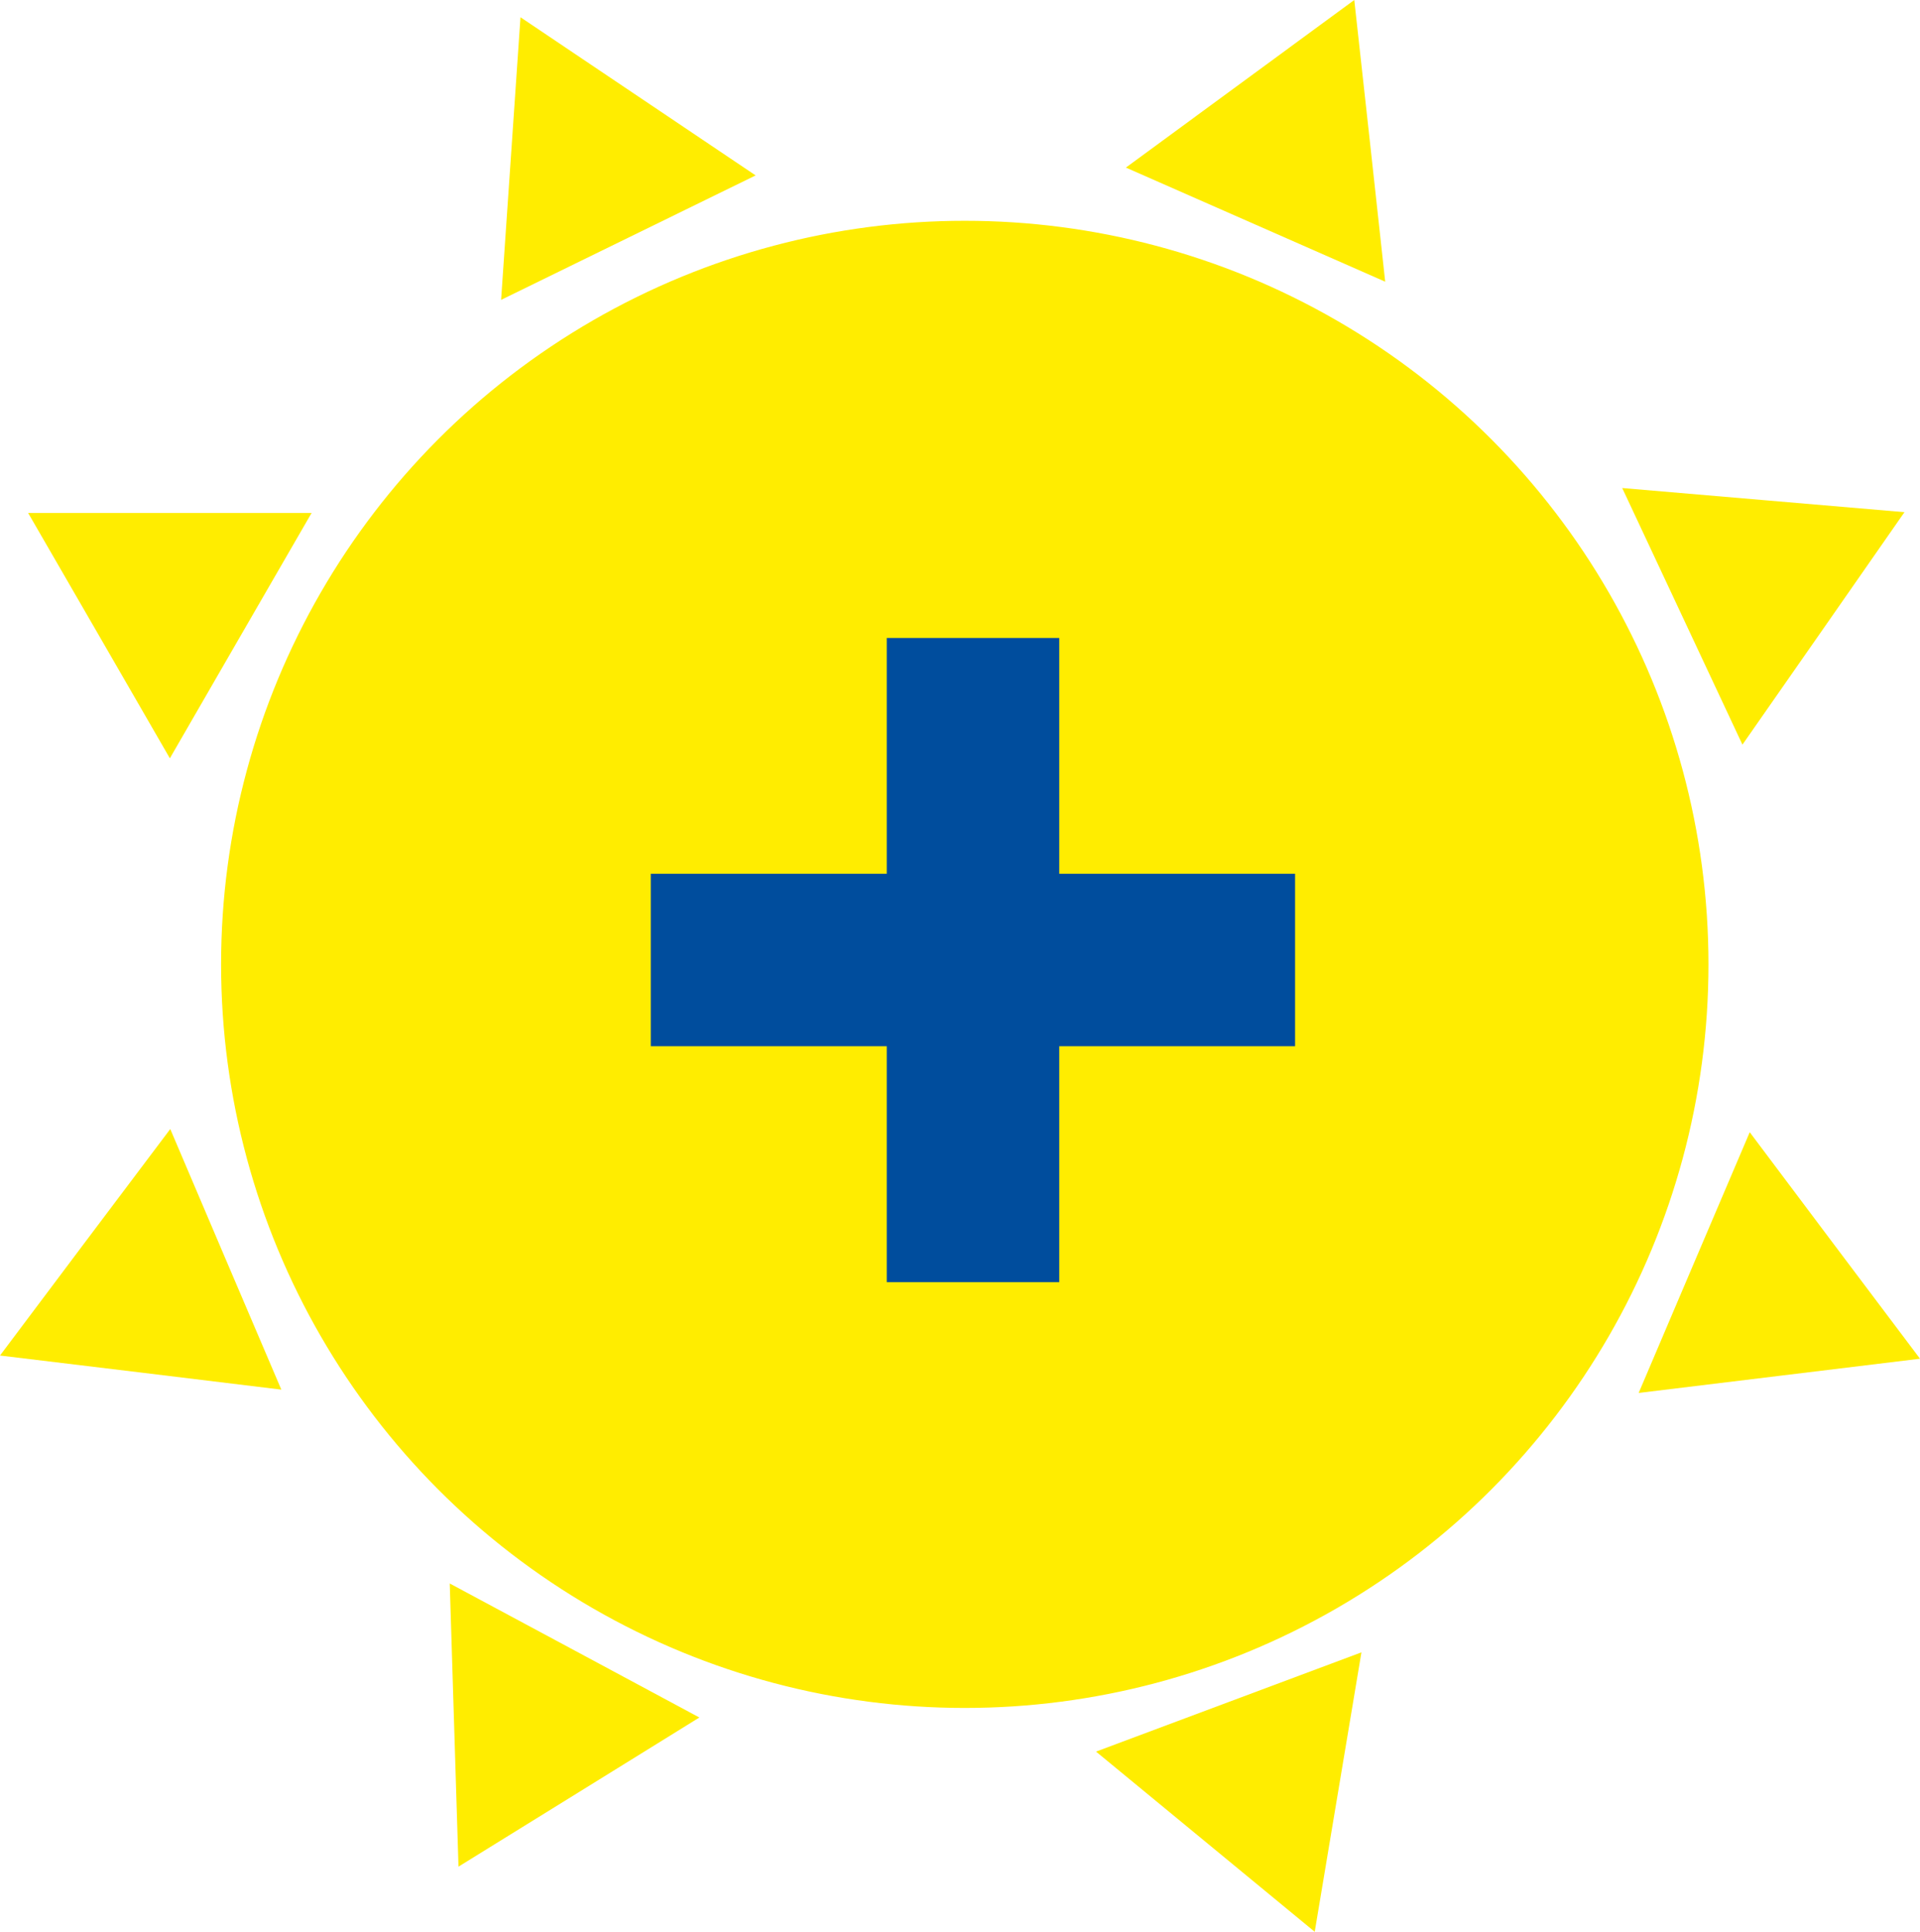 <svg xmlns="http://www.w3.org/2000/svg" id="Ebene_1" viewBox="0 0 144.68 145.59"><defs><style>.cls-1{stroke:#ffed00;stroke-miterlimit:10;}.cls-1,.cls-2{fill:#ffed00;}.cls-2,.cls-3{stroke-width:0px;}.cls-3{fill:#004d9d;}</style></defs><polygon class="cls-2" points="132.87 37.69 143.51 38.6 137.41 47.36 131.3 56.12 126.77 46.45 122.24 36.78 132.87 37.69"></polygon><polygon class="cls-2" points="12.8 38.66 23.48 38.66 18.14 47.9 12.8 57.15 7.46 47.9 2.12 38.66 12.8 38.66"></polygon><polygon class="cls-2" points="127.66 95.16 123.48 104.98 134.08 103.69 144.68 102.4 138.26 93.87 131.85 85.33 127.66 95.16"></polygon><polygon class="cls-2" points="43.3 124.39 52.7 129.44 43.63 135.06 34.55 140.68 34.22 130.01 33.89 119.34 43.3 124.39"></polygon><polygon class="cls-2" points="17.01 94.91 21.2 104.73 10.6 103.44 0 102.16 6.41 93.62 12.83 85.09 17.01 94.91"></polygon><polygon class="cls-2" points="92.59 128.27 82.59 132.01 90.83 138.8 99.07 145.59 100.83 135.06 102.59 124.53 92.59 128.27"></polygon><polygon class="cls-2" points="48.08 7.26 56.94 13.22 47.35 17.91 37.76 22.6 38.49 11.95 39.22 1.3 48.08 7.26"></polygon><polygon class="cls-2" points="93.44 6.32 84.84 12.63 94.61 16.93 104.38 21.23 103.22 10.61 102.05 0 93.44 6.32"></polygon><circle class="cls-1" cx="72.7" cy="72.68" r="55.54"></circle><polygon class="cls-3" points="97.59 65.85 79.82 65.85 79.82 48.08 66.82 48.08 66.82 65.85 49.04 65.85 49.04 78.85 66.82 78.85 66.82 96.63 79.82 96.63 79.82 78.85 97.59 78.85 97.59 65.85"></polygon></svg>